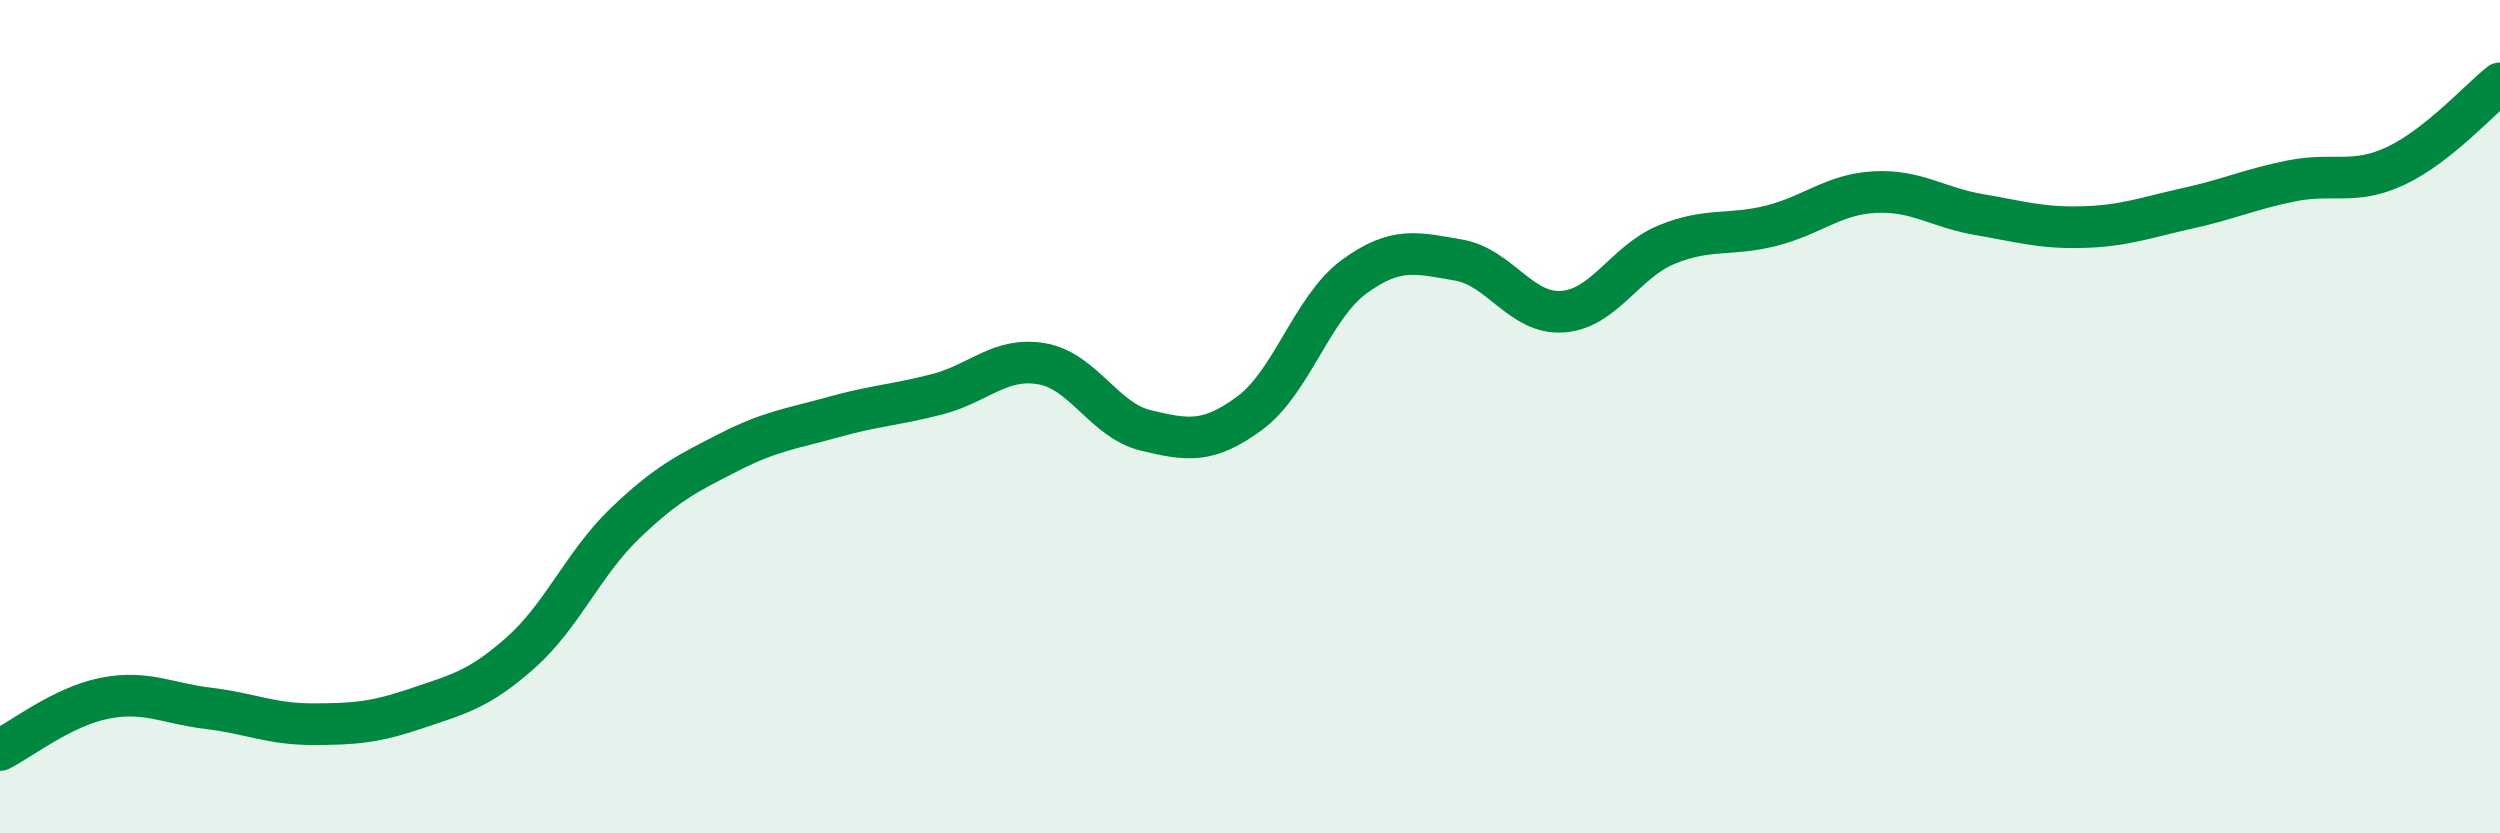 
    <svg width="60" height="20" viewBox="0 0 60 20" xmlns="http://www.w3.org/2000/svg">
      <path
        d="M 0,18 C 0.5,17.75 1.5,16.96 2.5,16.76 C 3.5,16.56 4,16.88 5,17 C 6,17.12 6.5,17.38 7.5,17.38 C 8.5,17.38 9,17.34 10,17 C 11,16.66 11.5,16.55 12.5,15.66 C 13.5,14.77 14,13.52 15,12.56 C 16,11.6 16.5,11.36 17.5,10.85 C 18.5,10.34 19,10.29 20,10.01 C 21,9.73 21.5,9.72 22.5,9.46 C 23.5,9.2 24,8.56 25,8.73 C 26,8.9 26.5,10.09 27.5,10.33 C 28.5,10.57 29,10.65 30,9.91 C 31,9.17 31.5,7.37 32.5,6.64 C 33.5,5.91 34,6.07 35,6.24 C 36,6.41 36.5,7.55 37.5,7.48 C 38.5,7.41 39,6.28 40,5.87 C 41,5.46 41.5,5.67 42.5,5.42 C 43.5,5.17 44,4.66 45,4.61 C 46,4.56 46.5,4.98 47.5,5.15 C 48.5,5.32 49,5.48 50,5.45 C 51,5.42 51.5,5.22 52.5,5 C 53.5,4.78 54,4.54 55,4.34 C 56,4.14 56.5,4.45 57.5,3.98 C 58.5,3.51 59.5,2.4 60,2L60 20L0 20Z"
        fill="#008740"
        opacity="0.1"
        stroke-linecap="round"
        stroke-linejoin="round"
      />
      <path
        d="M 0,18 C 0.5,17.75 1.5,16.96 2.5,16.76 C 3.5,16.56 4,16.88 5,17 C 6,17.12 6.5,17.38 7.5,17.38 C 8.5,17.38 9,17.34 10,17 C 11,16.66 11.5,16.55 12.5,15.66 C 13.5,14.77 14,13.52 15,12.56 C 16,11.6 16.5,11.36 17.5,10.85 C 18.5,10.34 19,10.29 20,10.01 C 21,9.73 21.5,9.72 22.5,9.46 C 23.5,9.2 24,8.56 25,8.73 C 26,8.9 26.5,10.09 27.5,10.33 C 28.5,10.57 29,10.65 30,9.91 C 31,9.17 31.5,7.37 32.5,6.64 C 33.5,5.91 34,6.07 35,6.24 C 36,6.41 36.5,7.55 37.5,7.48 C 38.5,7.41 39,6.28 40,5.87 C 41,5.46 41.5,5.67 42.5,5.42 C 43.5,5.17 44,4.66 45,4.61 C 46,4.56 46.5,4.98 47.5,5.15 C 48.5,5.32 49,5.48 50,5.45 C 51,5.42 51.5,5.22 52.5,5 C 53.5,4.78 54,4.54 55,4.34 C 56,4.14 56.5,4.45 57.5,3.98 C 58.5,3.51 59.5,2.4 60,2"
        stroke="#008740"
        stroke-width="1"
        fill="none"
        stroke-linecap="round"
        stroke-linejoin="round"
      />
    </svg>
  